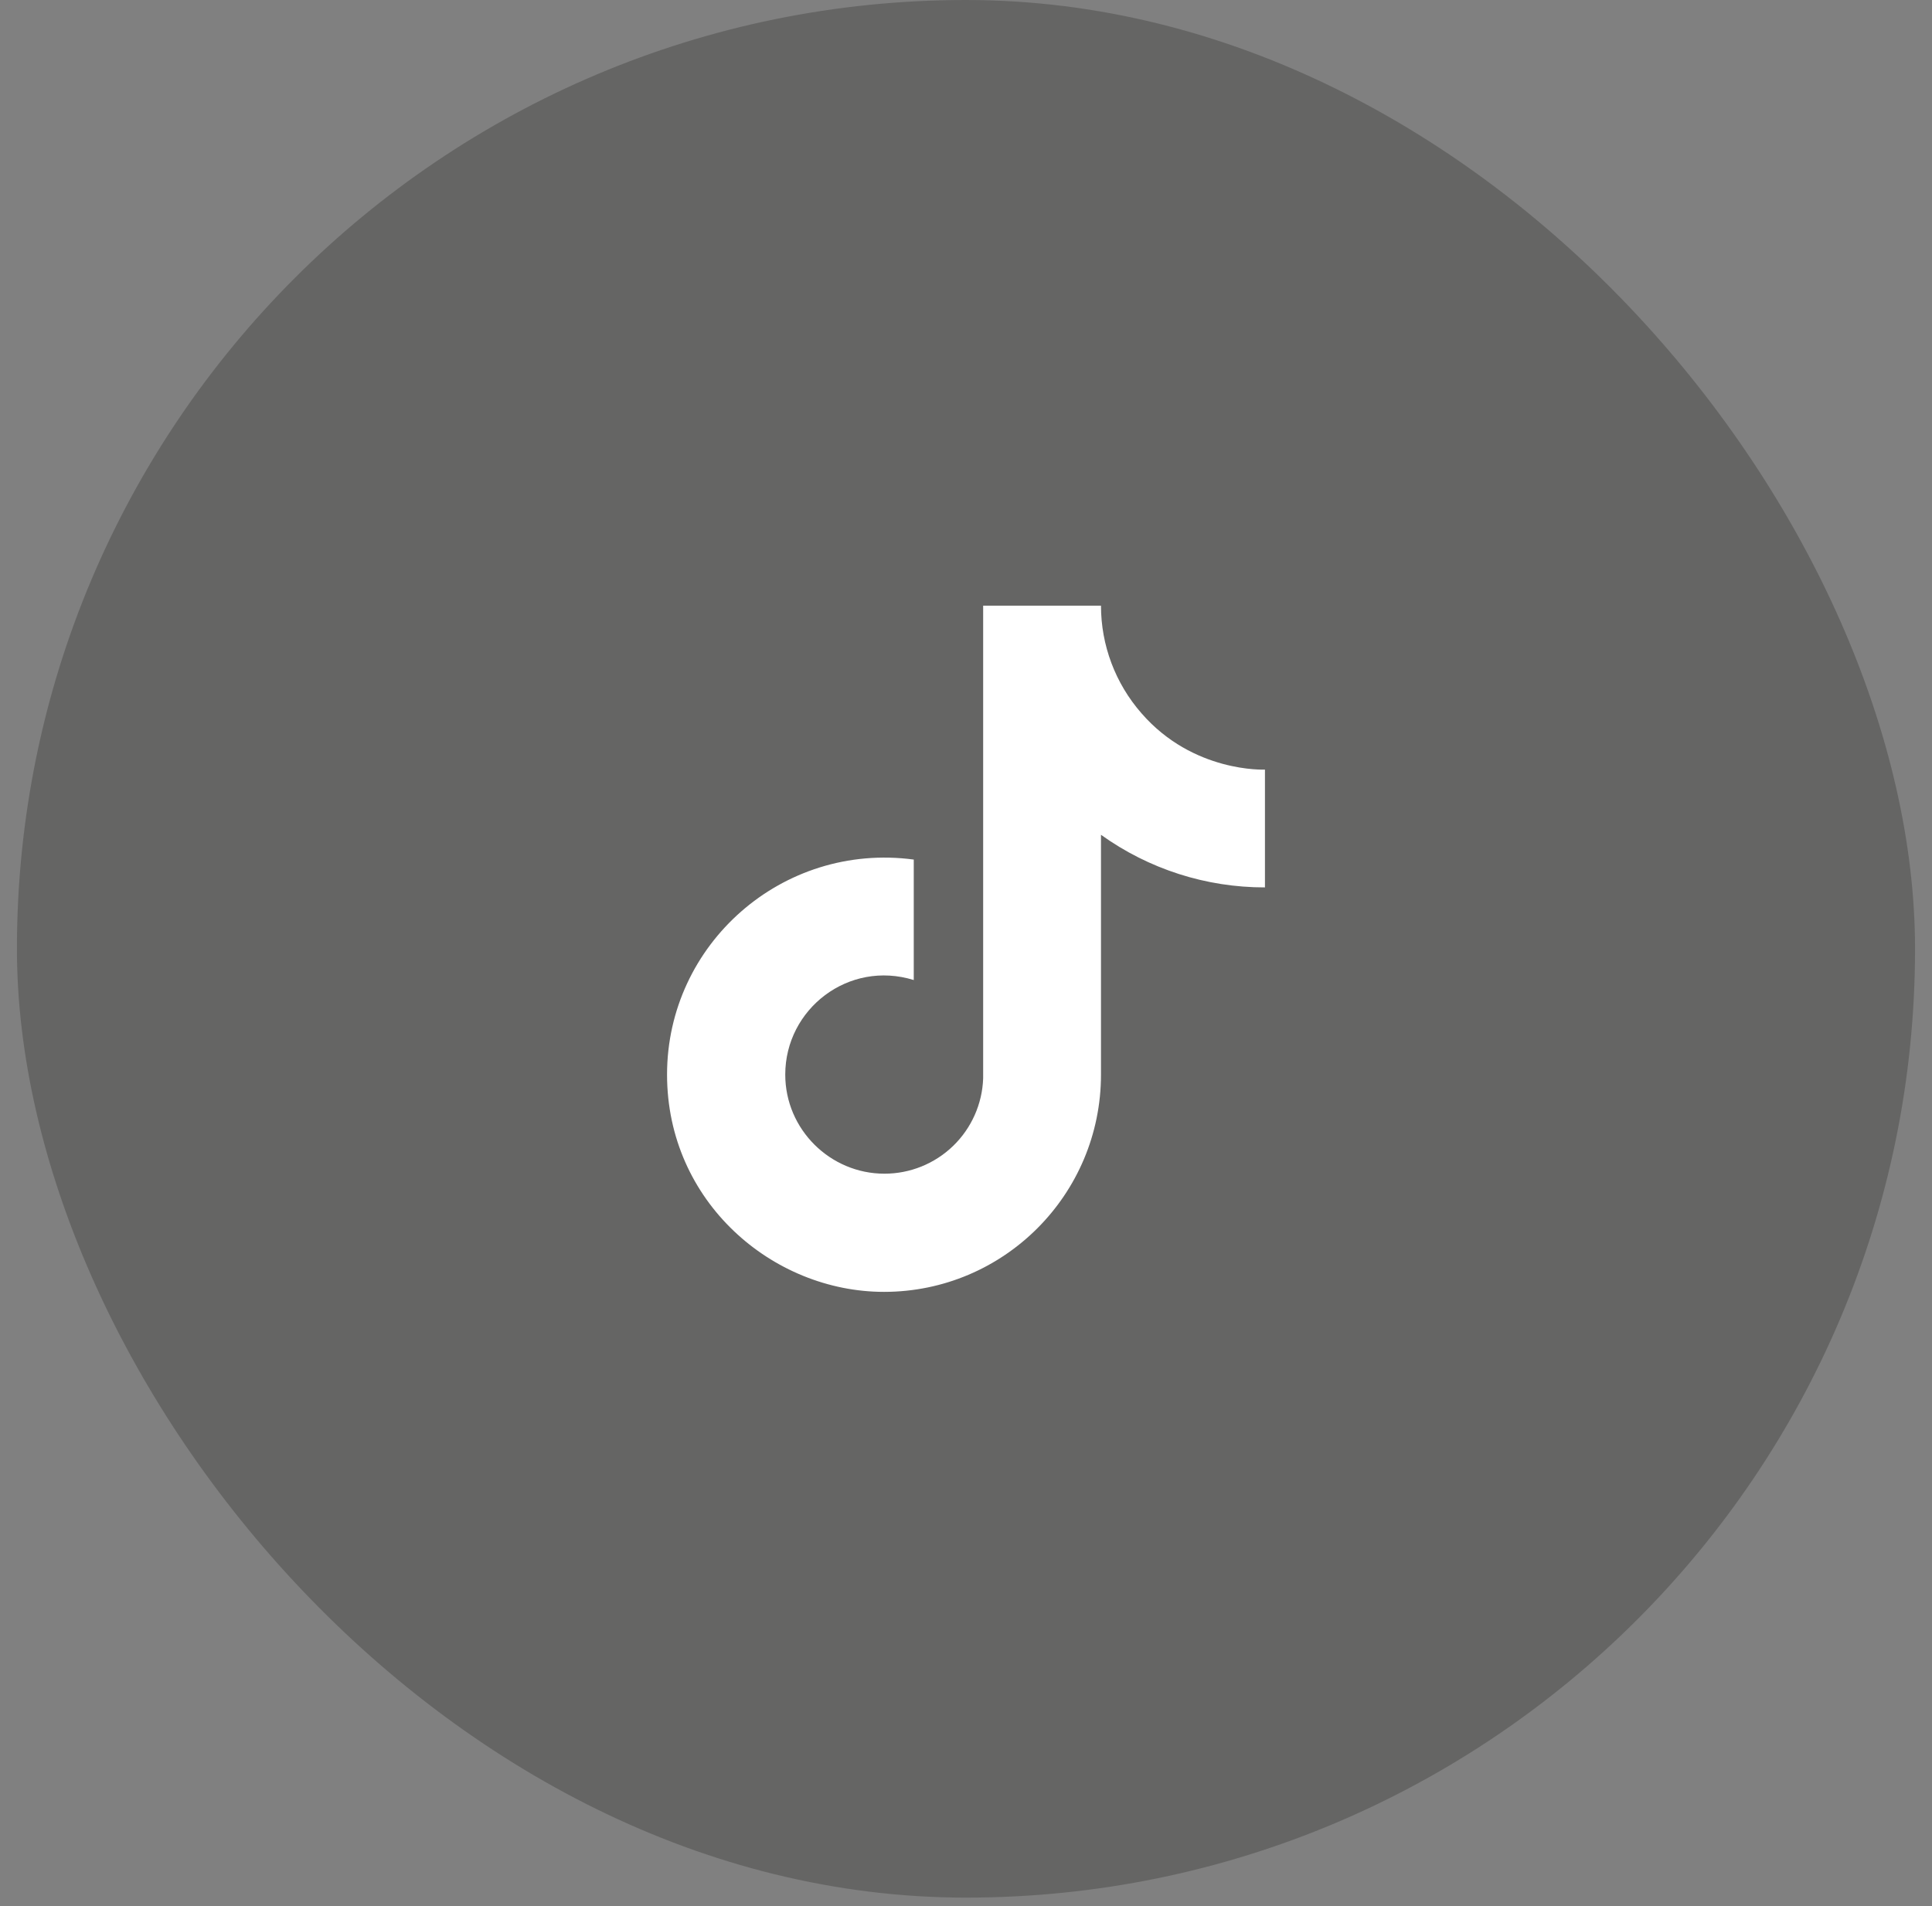 <svg width="76" height="75" viewBox="0 0 76 75" fill="none" xmlns="http://www.w3.org/2000/svg">
<rect x="0" y="0" width="76" height="75" fill="#808080" stroke="none"/>
<rect x="0.666" width="74.667" height="74.667" rx="37.333" fill="#211E1B" fill-opacity="0.27"/>
<path d="M44.9 28.062C43.875 26.891 43.31 25.388 43.31 23.832H38.675V42.432C38.64 43.439 38.215 44.393 37.491 45.092C36.766 45.792 35.798 46.183 34.79 46.182C32.66 46.182 30.89 44.442 30.89 42.282C30.89 39.702 33.38 37.767 35.945 38.562V33.822C30.77 33.132 26.24 37.152 26.24 42.282C26.24 47.277 30.38 50.832 34.775 50.832C39.485 50.832 43.31 47.007 43.31 42.282V32.847C45.19 34.197 47.446 34.921 49.76 34.917V30.282C49.76 30.282 46.94 30.417 44.9 28.062Z" fill="white"/>
</svg>
